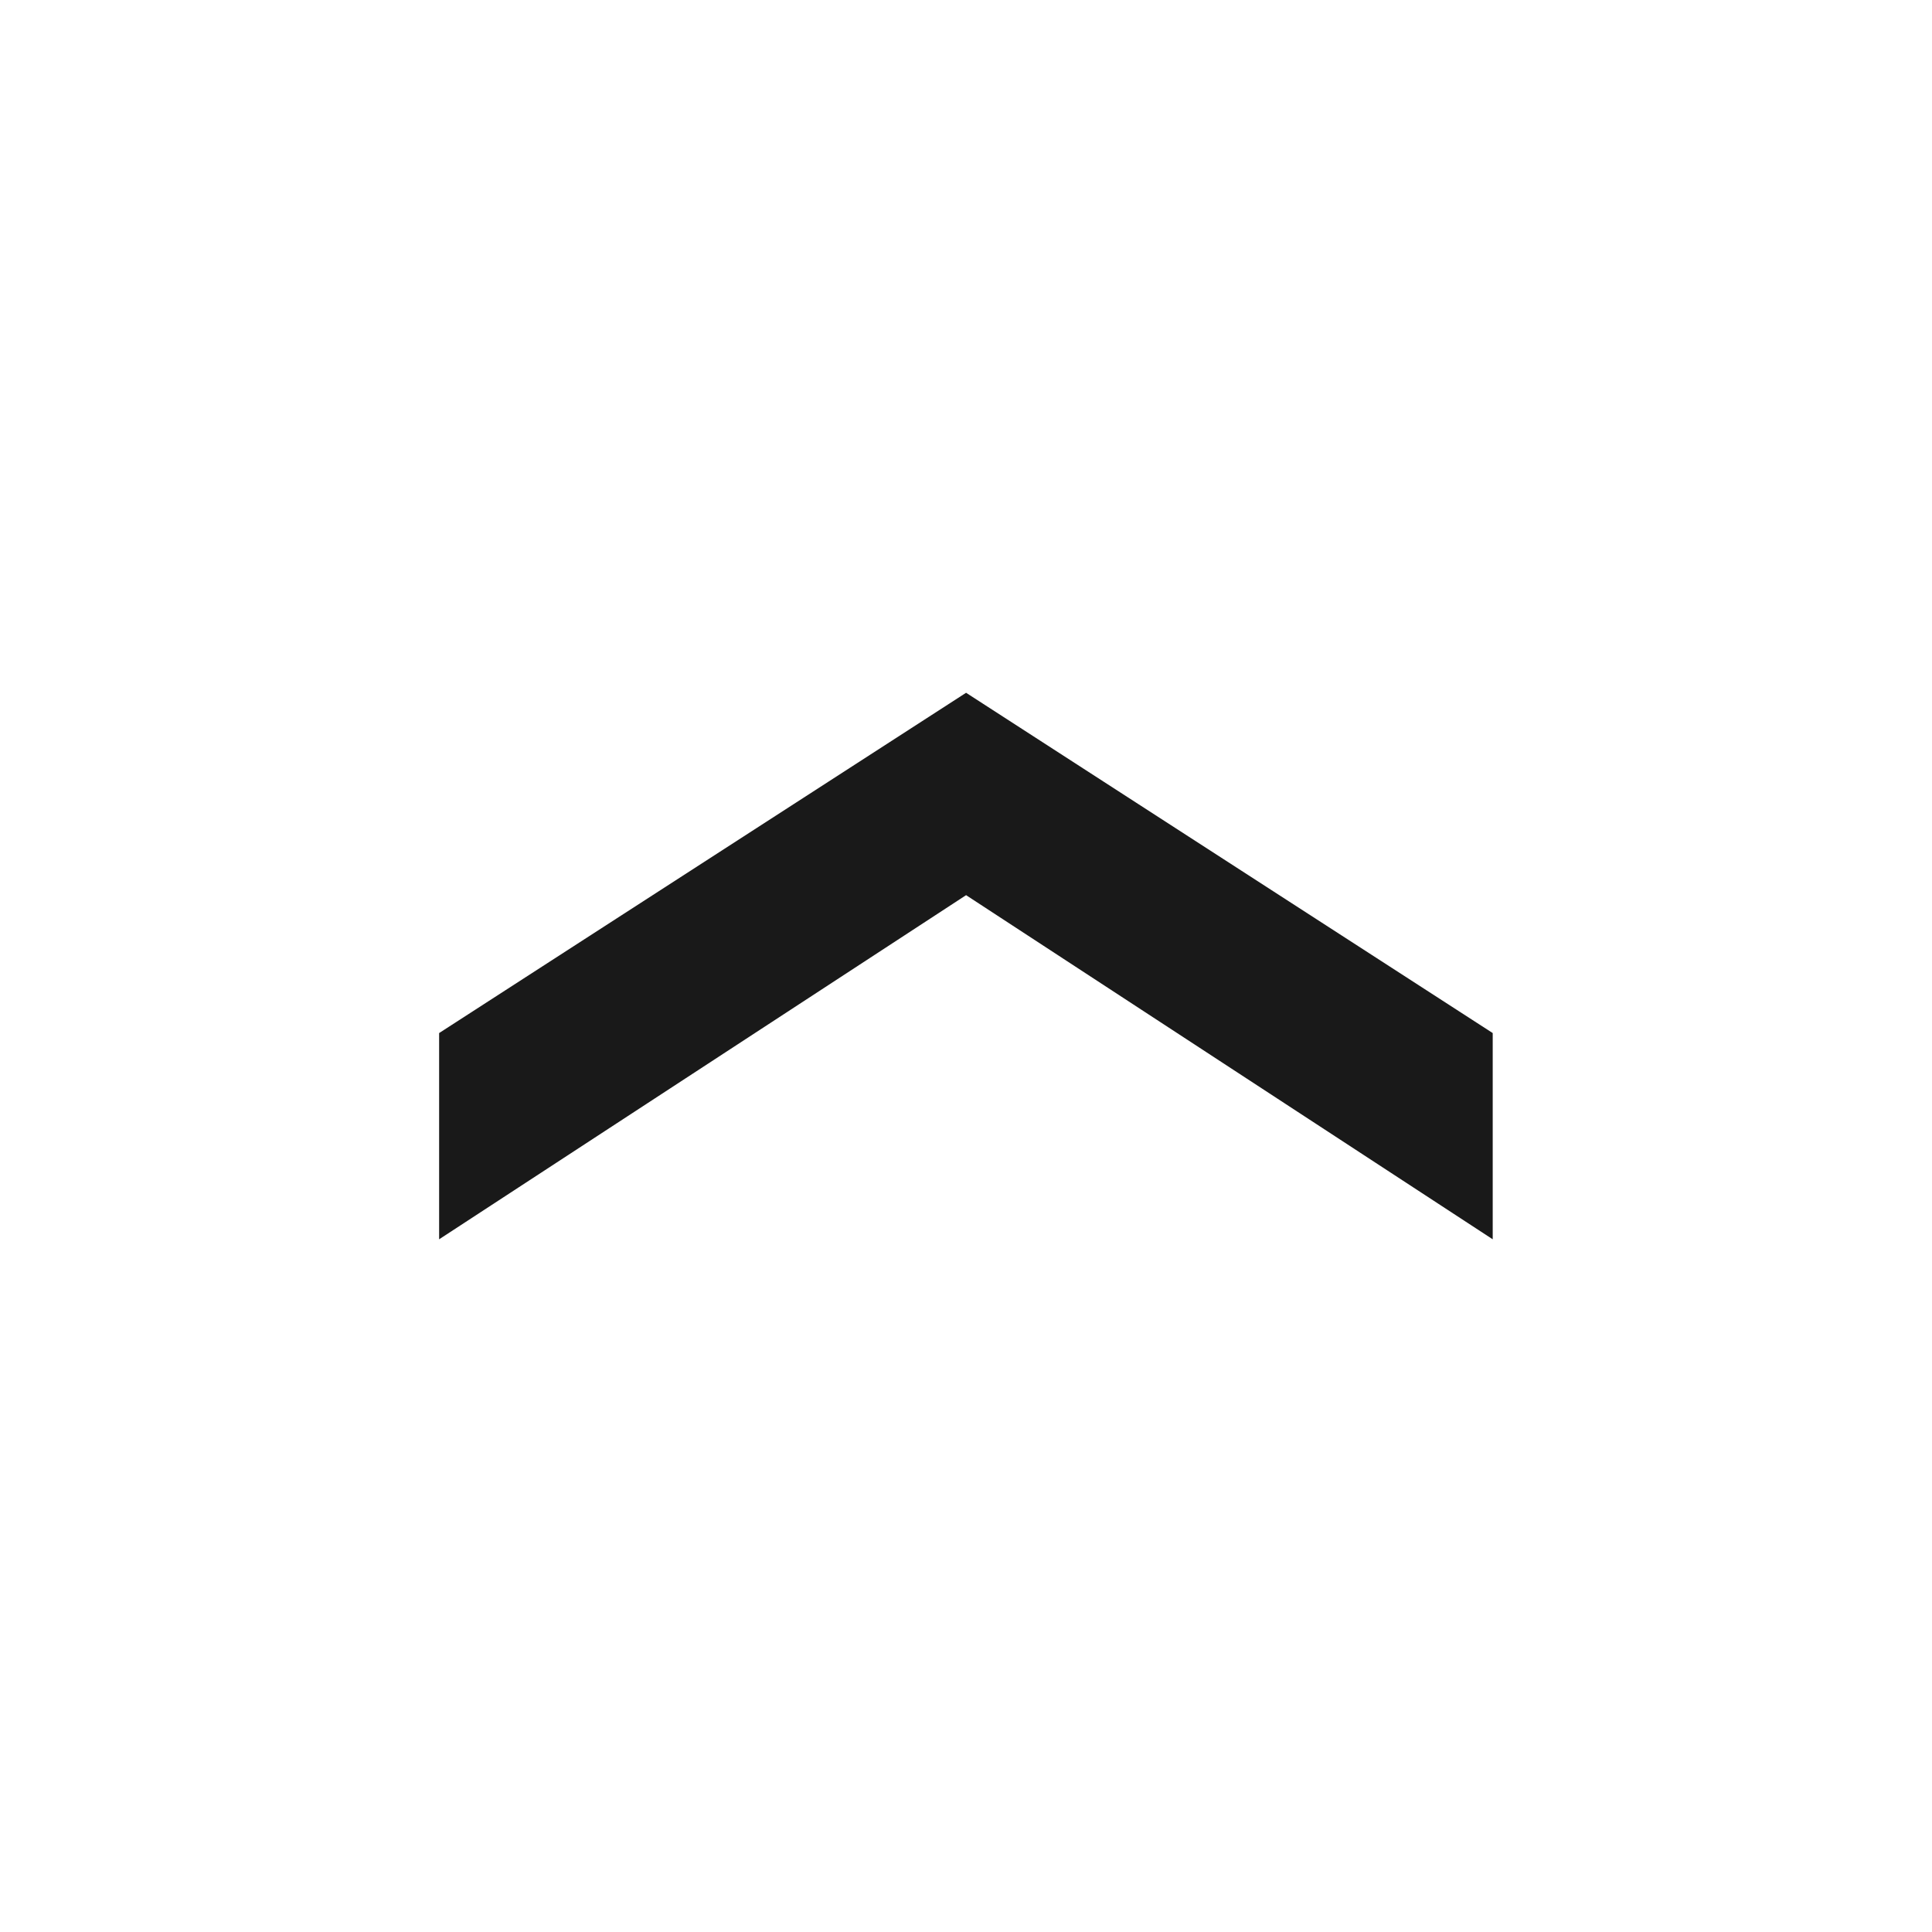 <svg id="Up_Arrow" data-name="Up Arrow" xmlns="http://www.w3.org/2000/svg" width="24" height="24" viewBox="0 0 24 24">
  <rect id="Rectangle_200" data-name="Rectangle 200" width="24" height="24" fill="none"/>
  <path id="Path_19480" data-name="Path 19480" d="M13.088,6.162,6.546,1.887,0,6.162C0,4.2,0,3.6,0,3.6L6.546-.627,13.088,3.6" transform="translate(5.455 9.233)" fill="#191919"/>
</svg>
